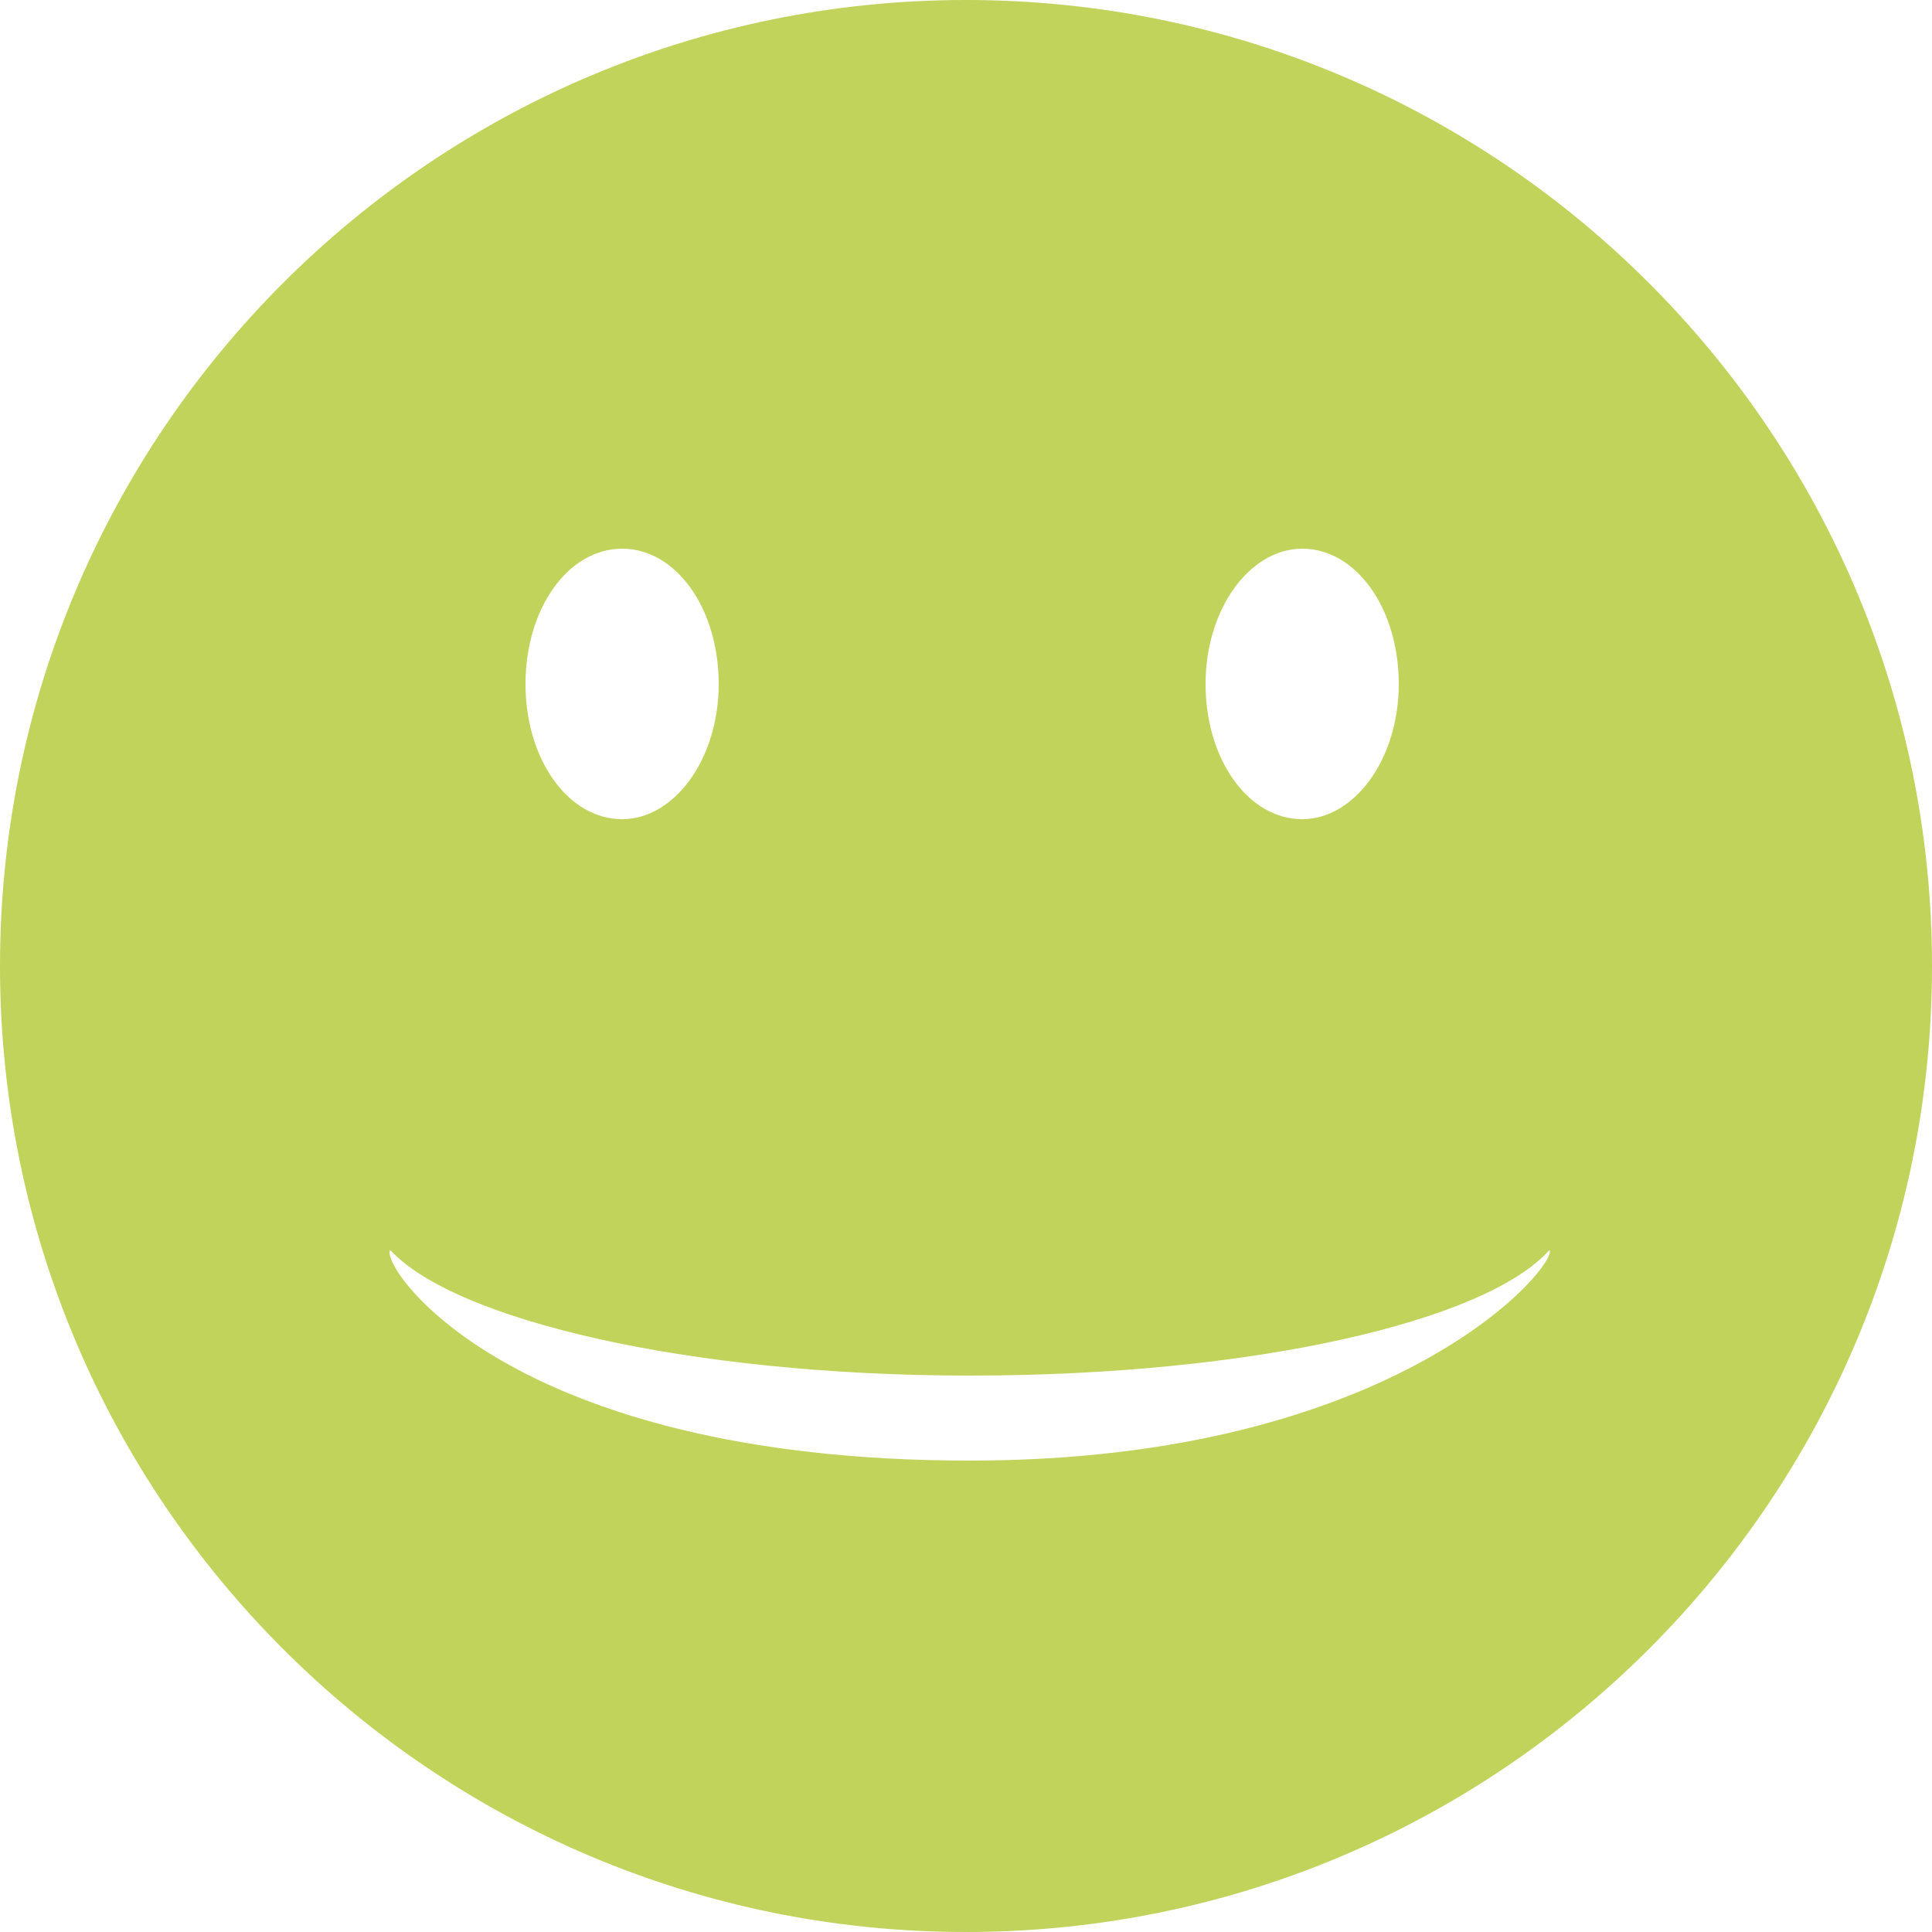 <svg xmlns="http://www.w3.org/2000/svg" version="1.1" x="0" y="0" width="100" height="100" viewBox="0 0 100 100" enable-background="new 0 0 100 100" xml:space="preserve"><path fill="#C1D35A" d="M50 0C22.4 0 0 22.4 0 50c0 27.6 22.4 50 50 50C77.6 100 100 77.6 100 50 100 22.4 77.6 0 50 0M67.4 28.4c2.8 0 5 3.1 5 7s-2.3 7-5 7c-2.8 0-5-3.1-5-7S64.7 28.4 67.4 28.4M32.2 28.4c2.8 0 5 3.1 5 7s-2.3 7-5 7c-2.8 0-5-3.1-5-7S29.4 28.4 32.2 28.4M50.2 75.6c-24.1 0-30.6-10.2-30-10.9 3.3 3.6 15.4 6.5 30 6.5 14.6 0 26.7-2.8 30-6.5C80.7 65.4 72.4 75.6 50.2 75.6"/></svg>
